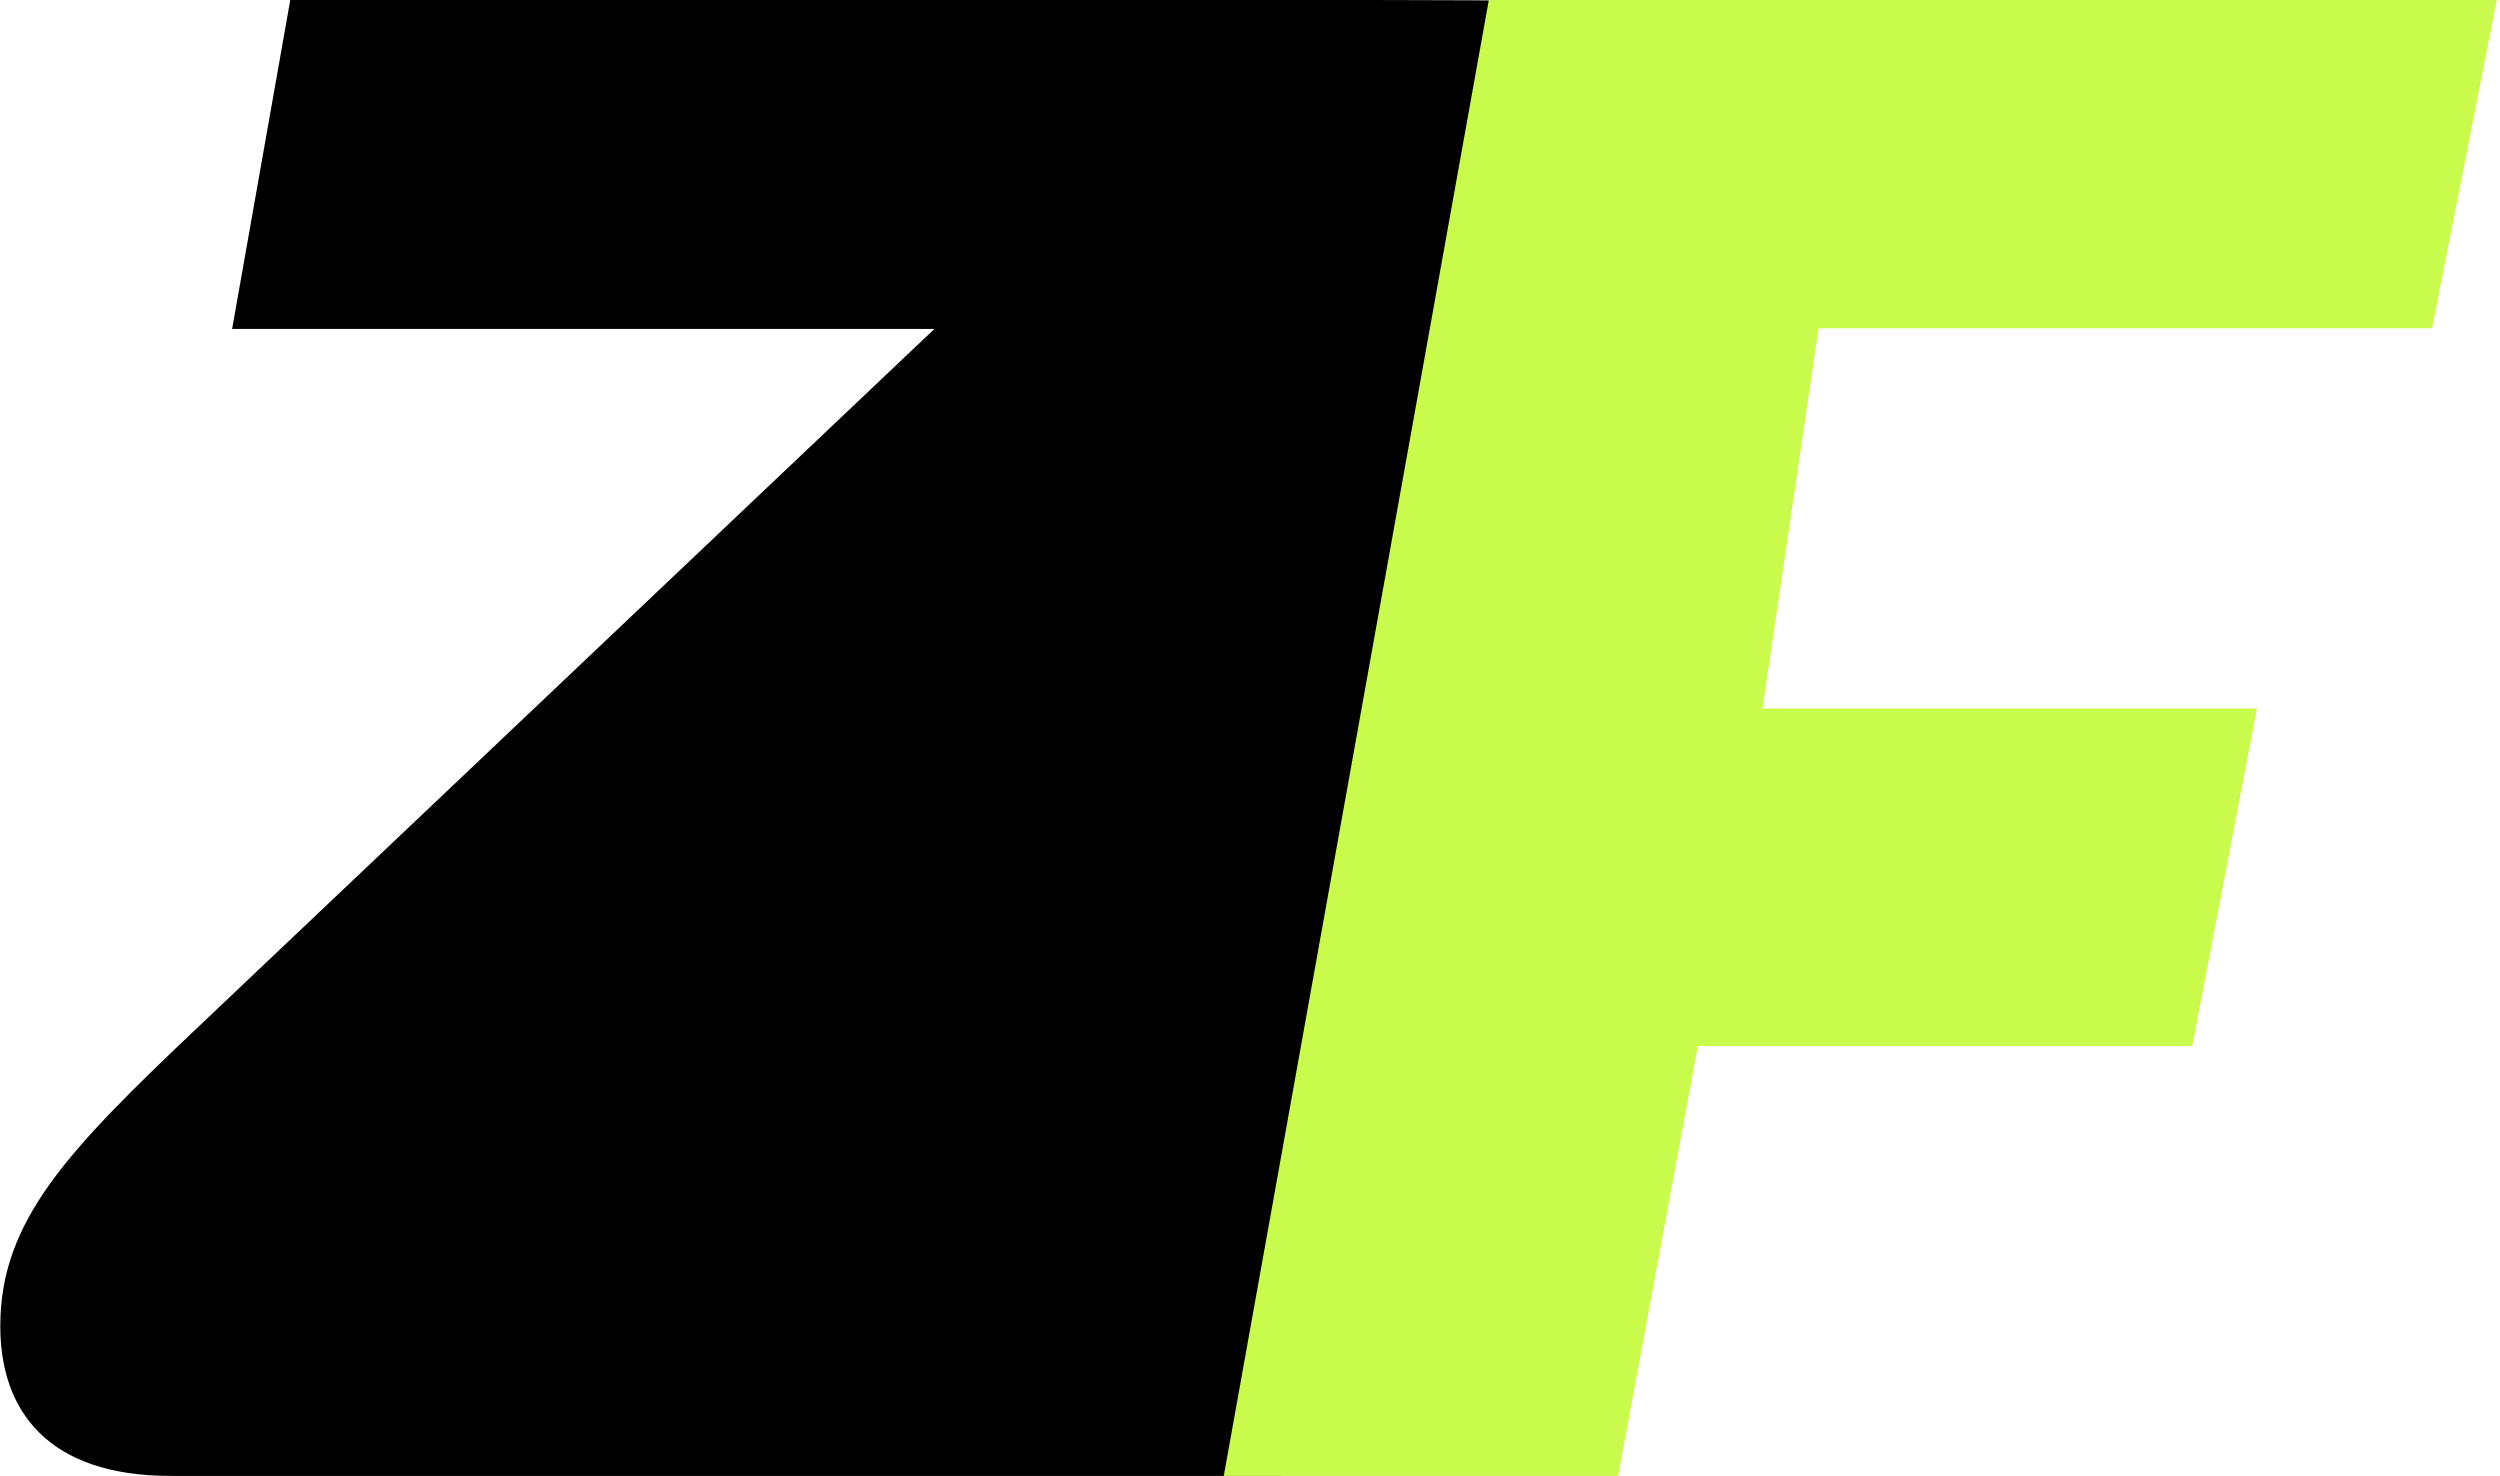 <svg width="83" height="49" viewBox="0 0 83 49" fill="none" xmlns="http://www.w3.org/2000/svg">
<g clip-path="url(#clip0_529_293)">
<path d="M9.637 0H42.814C61.863 0 54.411 0 49.96 4.83C49.96 8.75 50.542 12.598 48.898 14.139L44.529 38.15L42.528 49H5.656C1.582 49 0.01 46.83 0.01 44.03C0.01 40.53 2.226 38.22 6.585 34.09L31.023 10.92H7.707L9.637 0Z" fill="black"/>
</g>
<g clip-path="url(#clip1_529_293)">
<path d="M82.892 0L80.745 10.9H60.376L58.515 23.522H74.93L72.783 34.728H56.369L53.722 49H40.629L49.429 0H82.892Z" fill="#C8FB4C"/>
</g>
<defs>
<clipPath id="clip0_529_293">
<rect width="50.021" height="49" fill="white"/>
</clipPath>
<clipPath id="clip1_529_293">
<rect width="42.263" height="49" fill="white" transform="translate(40.629)"/>
</clipPath>
</defs>
</svg>
